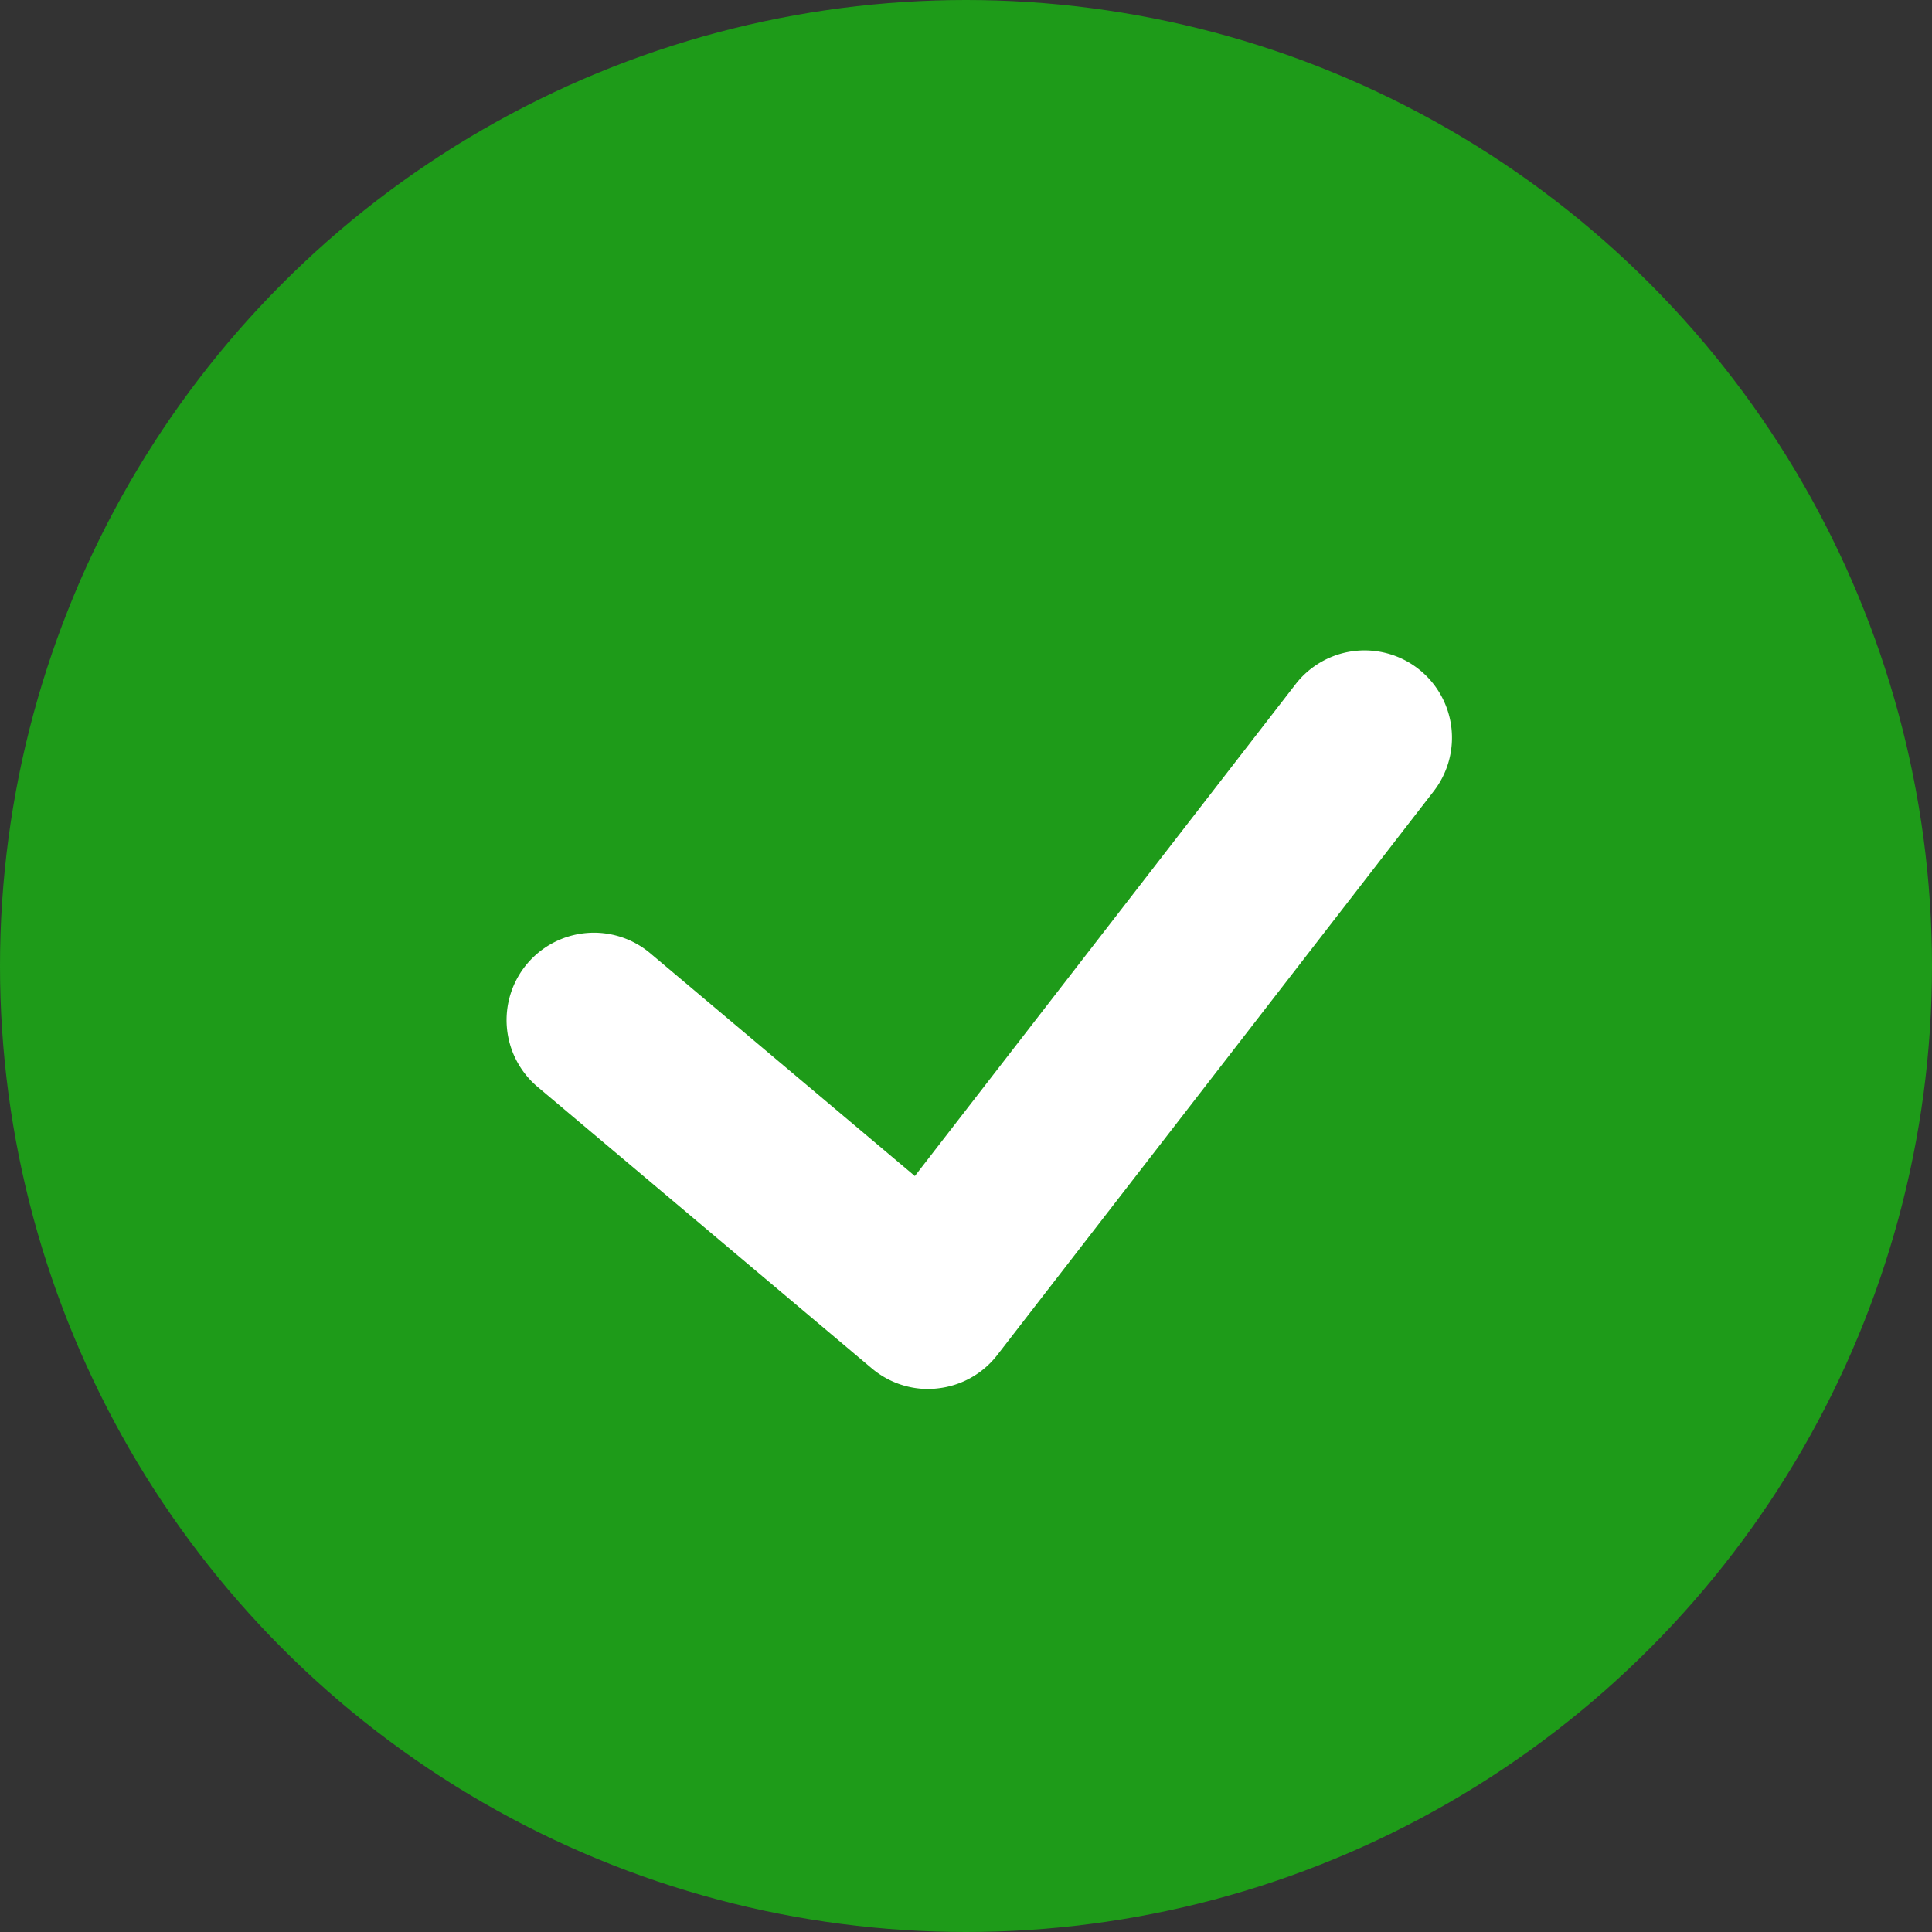 <svg xmlns="http://www.w3.org/2000/svg" width="70" height="70" viewBox="0 0 70 70">
  <rect x="0" y="0" width="70" height="70" fill="#333333" stroke="none"/>
  <g id="グループ_5627" data-name="グループ 5627" transform="translate(-774.943 -474.943)">
    <circle id="楕円形_357" data-name="楕円形 357" cx="35" cy="35" r="35" transform="translate(774.943 474.943)" fill="#1e9b19"/>
    <path id="パス_1133" data-name="パス 1133" d="M13349.751-1217.329a3.165,3.165,0,0,1-2.04-.744l-12.11-10.2a3.167,3.167,0,0,1-.384-4.461,3.167,3.167,0,0,1,4.462-.383l9.588,8.072,13.792-17.817a3.166,3.166,0,0,1,4.441-.566,3.165,3.165,0,0,1,.565,4.442l-15.812,20.426a3.164,3.164,0,0,1-2.169,1.21A3.11,3.11,0,0,1,13349.751-1217.329Z" transform="translate(-12541.177 1742.598)" fill="#fff"/>
  </g>
</svg>
